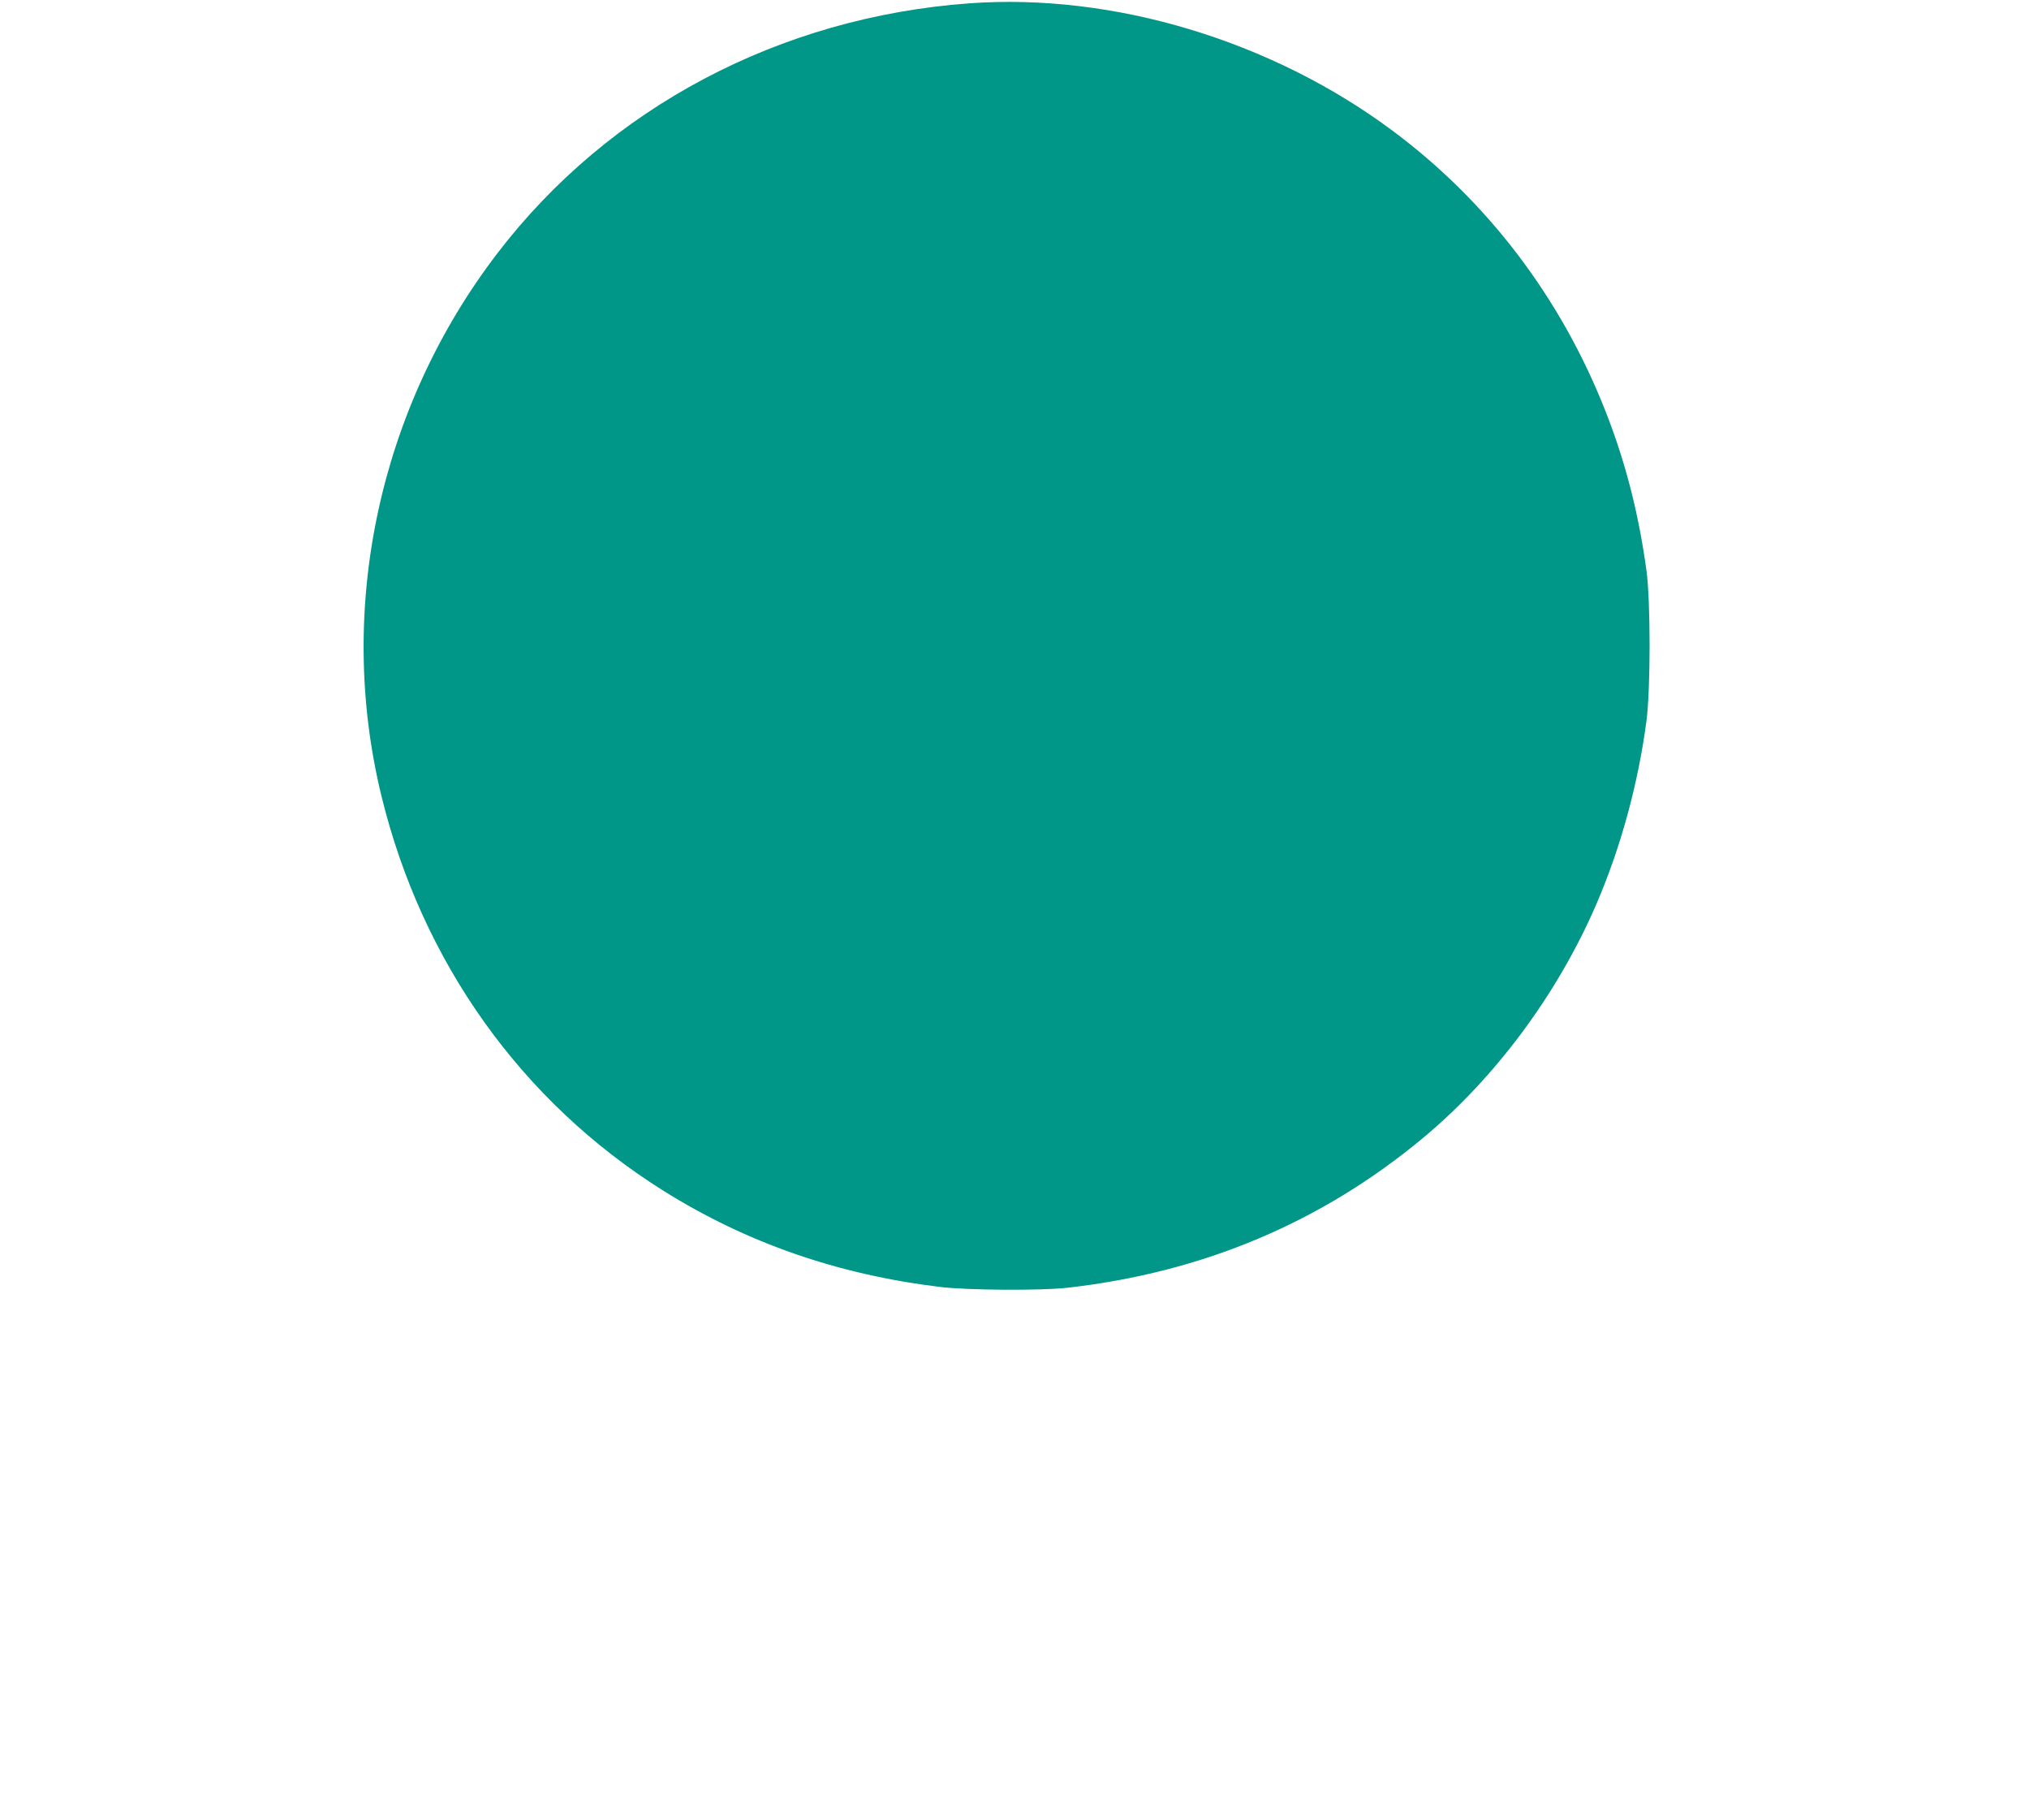 <?xml version="1.0" standalone="no"?>
<!DOCTYPE svg PUBLIC "-//W3C//DTD SVG 20010904//EN"
 "http://www.w3.org/TR/2001/REC-SVG-20010904/DTD/svg10.dtd">
<svg version="1.0" xmlns="http://www.w3.org/2000/svg"
 width="1280pt" height="1148pt" viewBox="0 0 1280 1148"
 preserveAspectRatio="xMidYMid meet">
<g transform="translate(0,1148) scale(0.1,-0.1)"
fill="#009688" stroke="none">
<path d="M6115 11459 c-1196 -87 -2274 -658 -2976 -1575 -749 -977 -1020
-2245 -733 -3423 256 -1050 884 -1929 1777 -2490 527 -330 1099 -529 1747
-608 176 -21 637 -24 805 -5 855 97 1604 413 2245 947 454 379 844 904 1088
1466 155 357 267 767 319 1164 26 201 26 751 0 945 -50 364 -132 684 -258
1005 -281 715 -743 1324 -1346 1772 -765 569 -1762 868 -2668 802z"/>
</g>
</svg>

